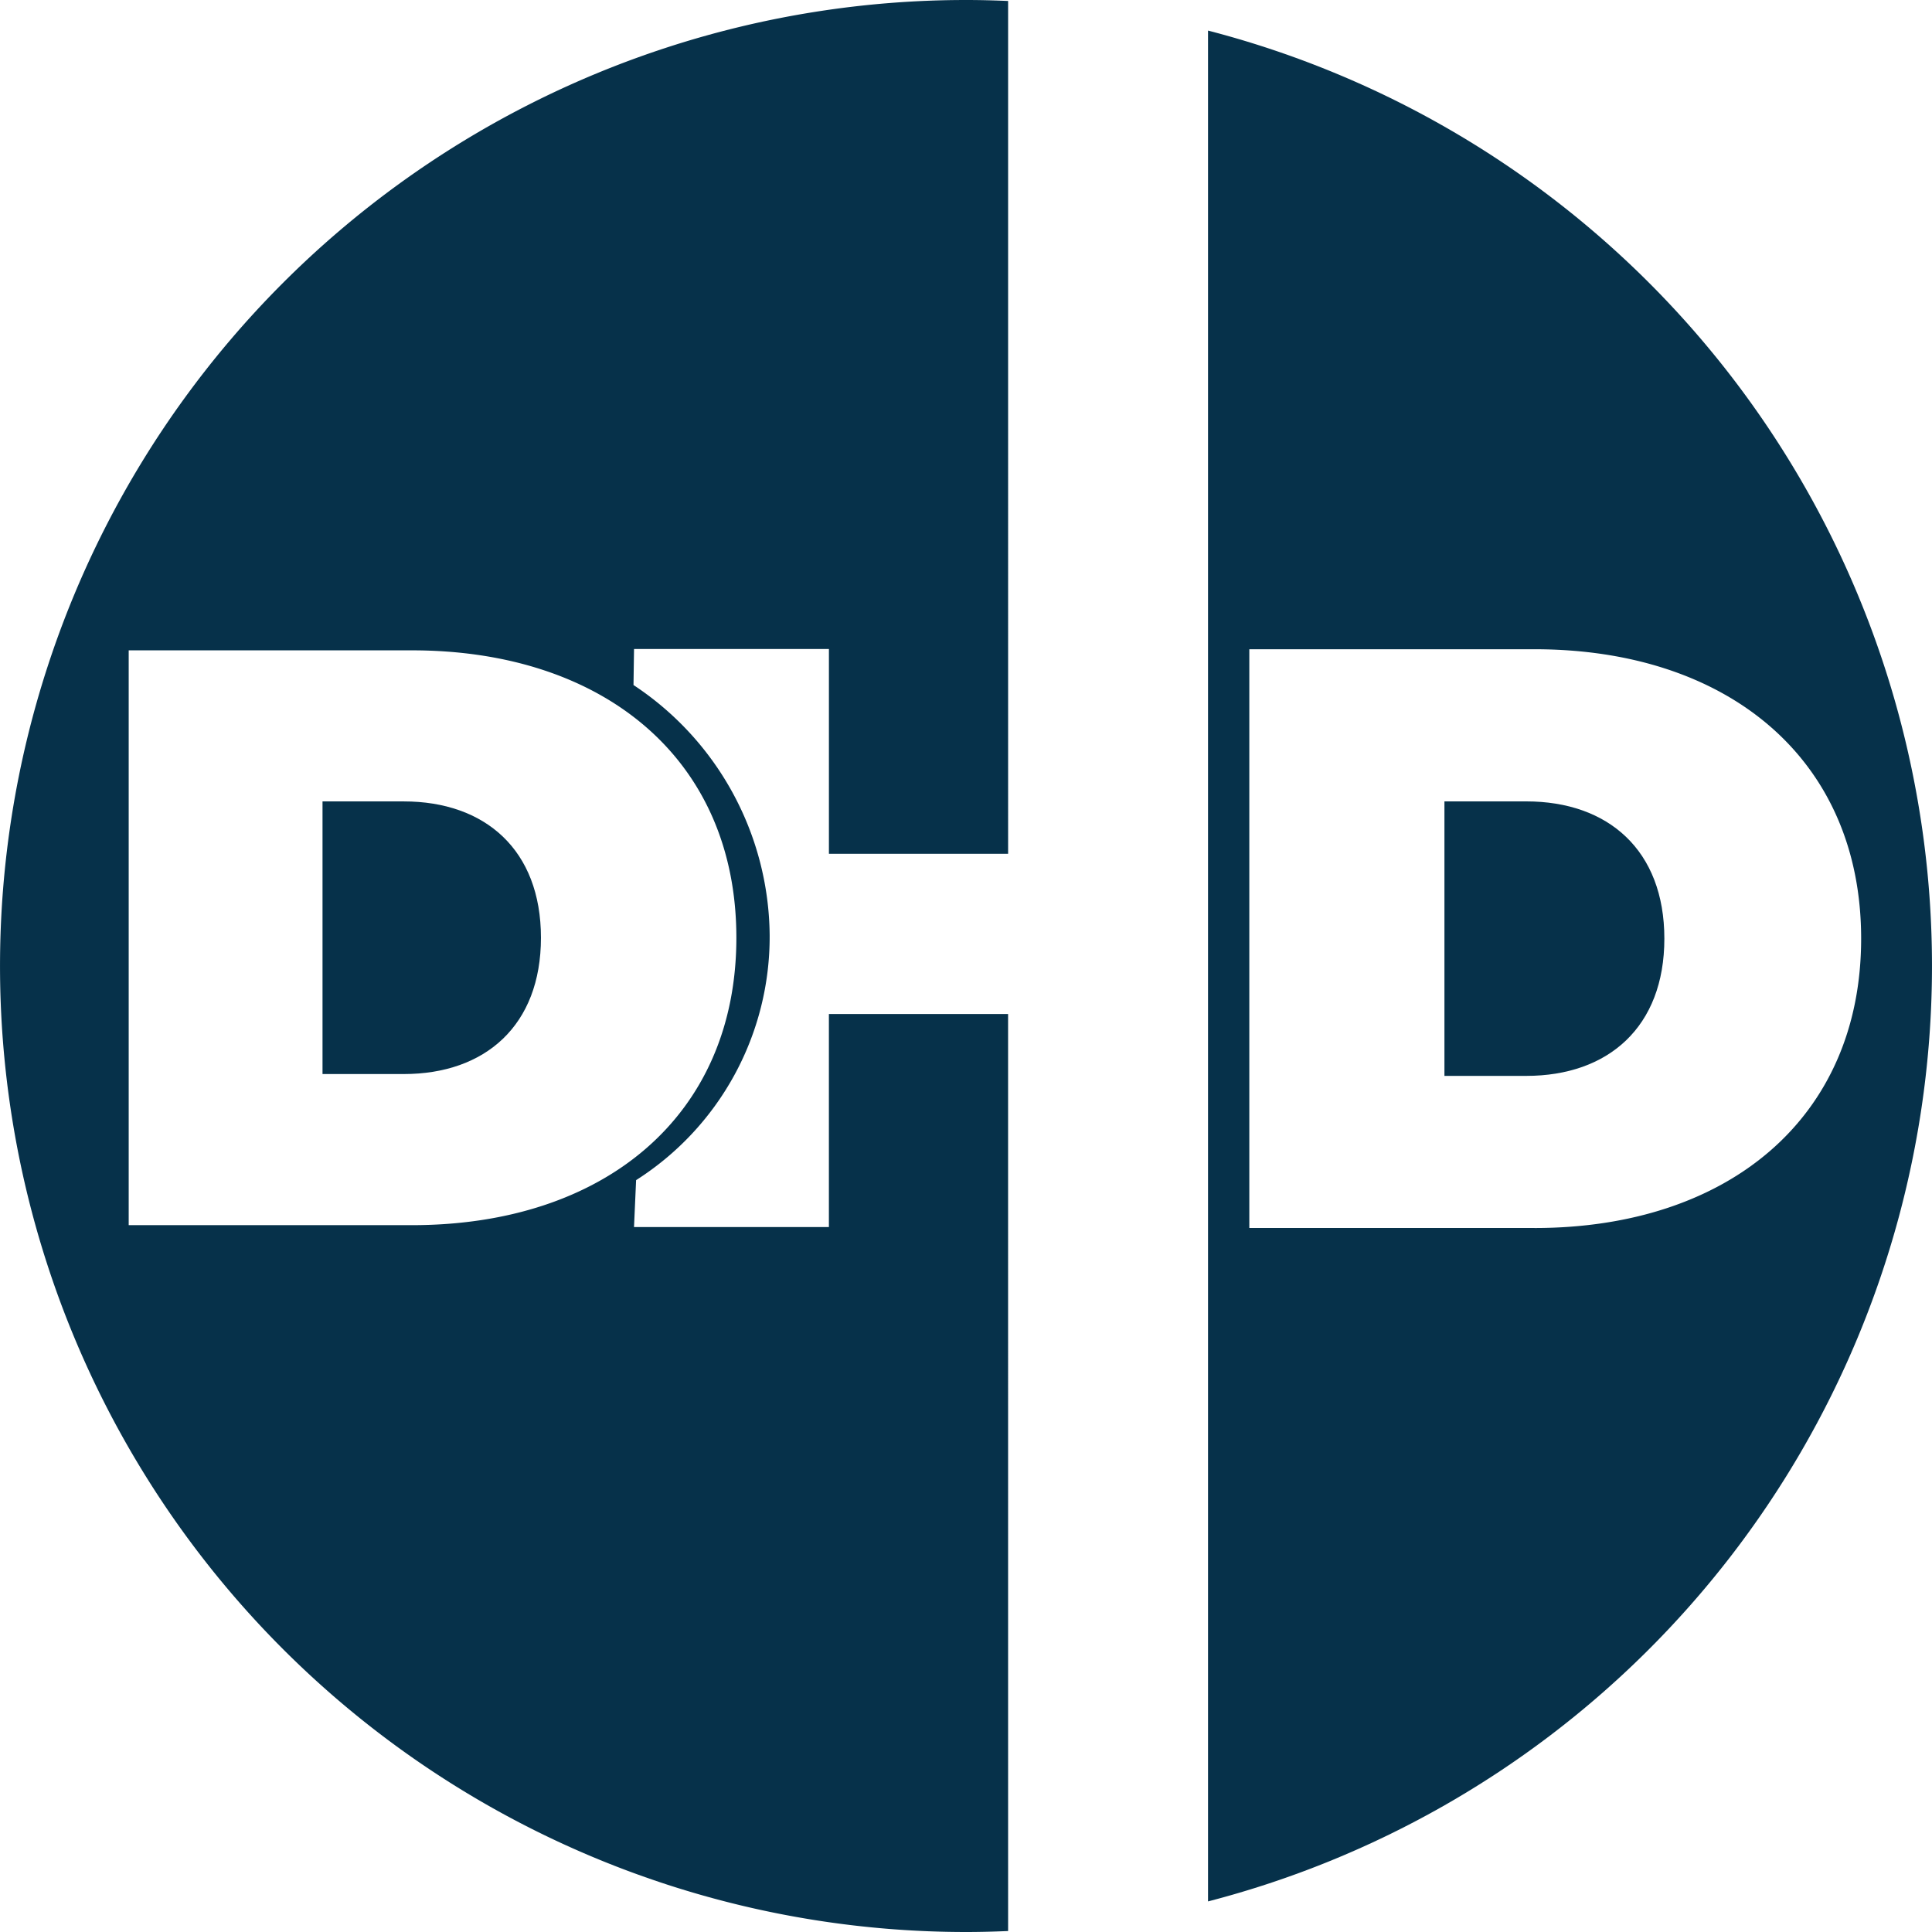 <svg xmlns="http://www.w3.org/2000/svg" width="360.524" height="360.524" viewBox="0 0 360.524 360.524">
  <g id="Group_106" data-name="Group 106" transform="translate(-126.55 -616.085)">
    <g id="Group_81" data-name="Group 81" transform="translate(126.55 616.085)">
      <path id="Path_193" data-name="Path 193" d="M341.393,828.06H307.955v39.757H271.588l.39-8.753A53.813,53.813,0,0,0,296.9,813.355a56.493,56.493,0,0,0-25.408-46.68q.049-3.364.1-6.727h36.367v38.217h33.438V639.023c-2.606-.112-5.223-.181-7.855-.181a180.262,180.262,0,0,0,0,360.524c2.633,0,5.249-.069,7.855-.181Zm-164.1,39.4V760.2h52.866c35.857,0,60.529,20.38,60.529,53.632s-24.671,53.633-60.529,53.633Z" transform="translate(-153.277 -638.842)" fill="#06314a"/>
      <path id="Path_194" data-name="Path 194" d="M341.488,734.79H326.214v51.222h15.274c15.274,0,25.765-9.1,25.765-25.611S356.763,734.79,341.488,734.79Z" transform="translate(-56.673 -585.245)" fill="#06314a"/>
      <path id="Path_195" data-name="Path 195" d="M297.909,642.5V991.614a180.318,180.318,0,0,0,0-349.111Zm60.934,223.45H305.615v-108h53.228c36.1,0,60.943,20.519,60.943,54S394.946,865.953,358.843,865.953Z" transform="translate(-72.484 -636.797)" fill="#06314a"/>
      <path id="Path_196" data-name="Path 196" d="M207.061,734.792h-15.17v50.875h15.17c15.17,0,25.591-9.042,25.591-25.438S222.231,734.792,207.061,734.792Z" transform="translate(-131.707 -585.243)" fill="#06314a"/>
    </g>
  </g>
</svg>
